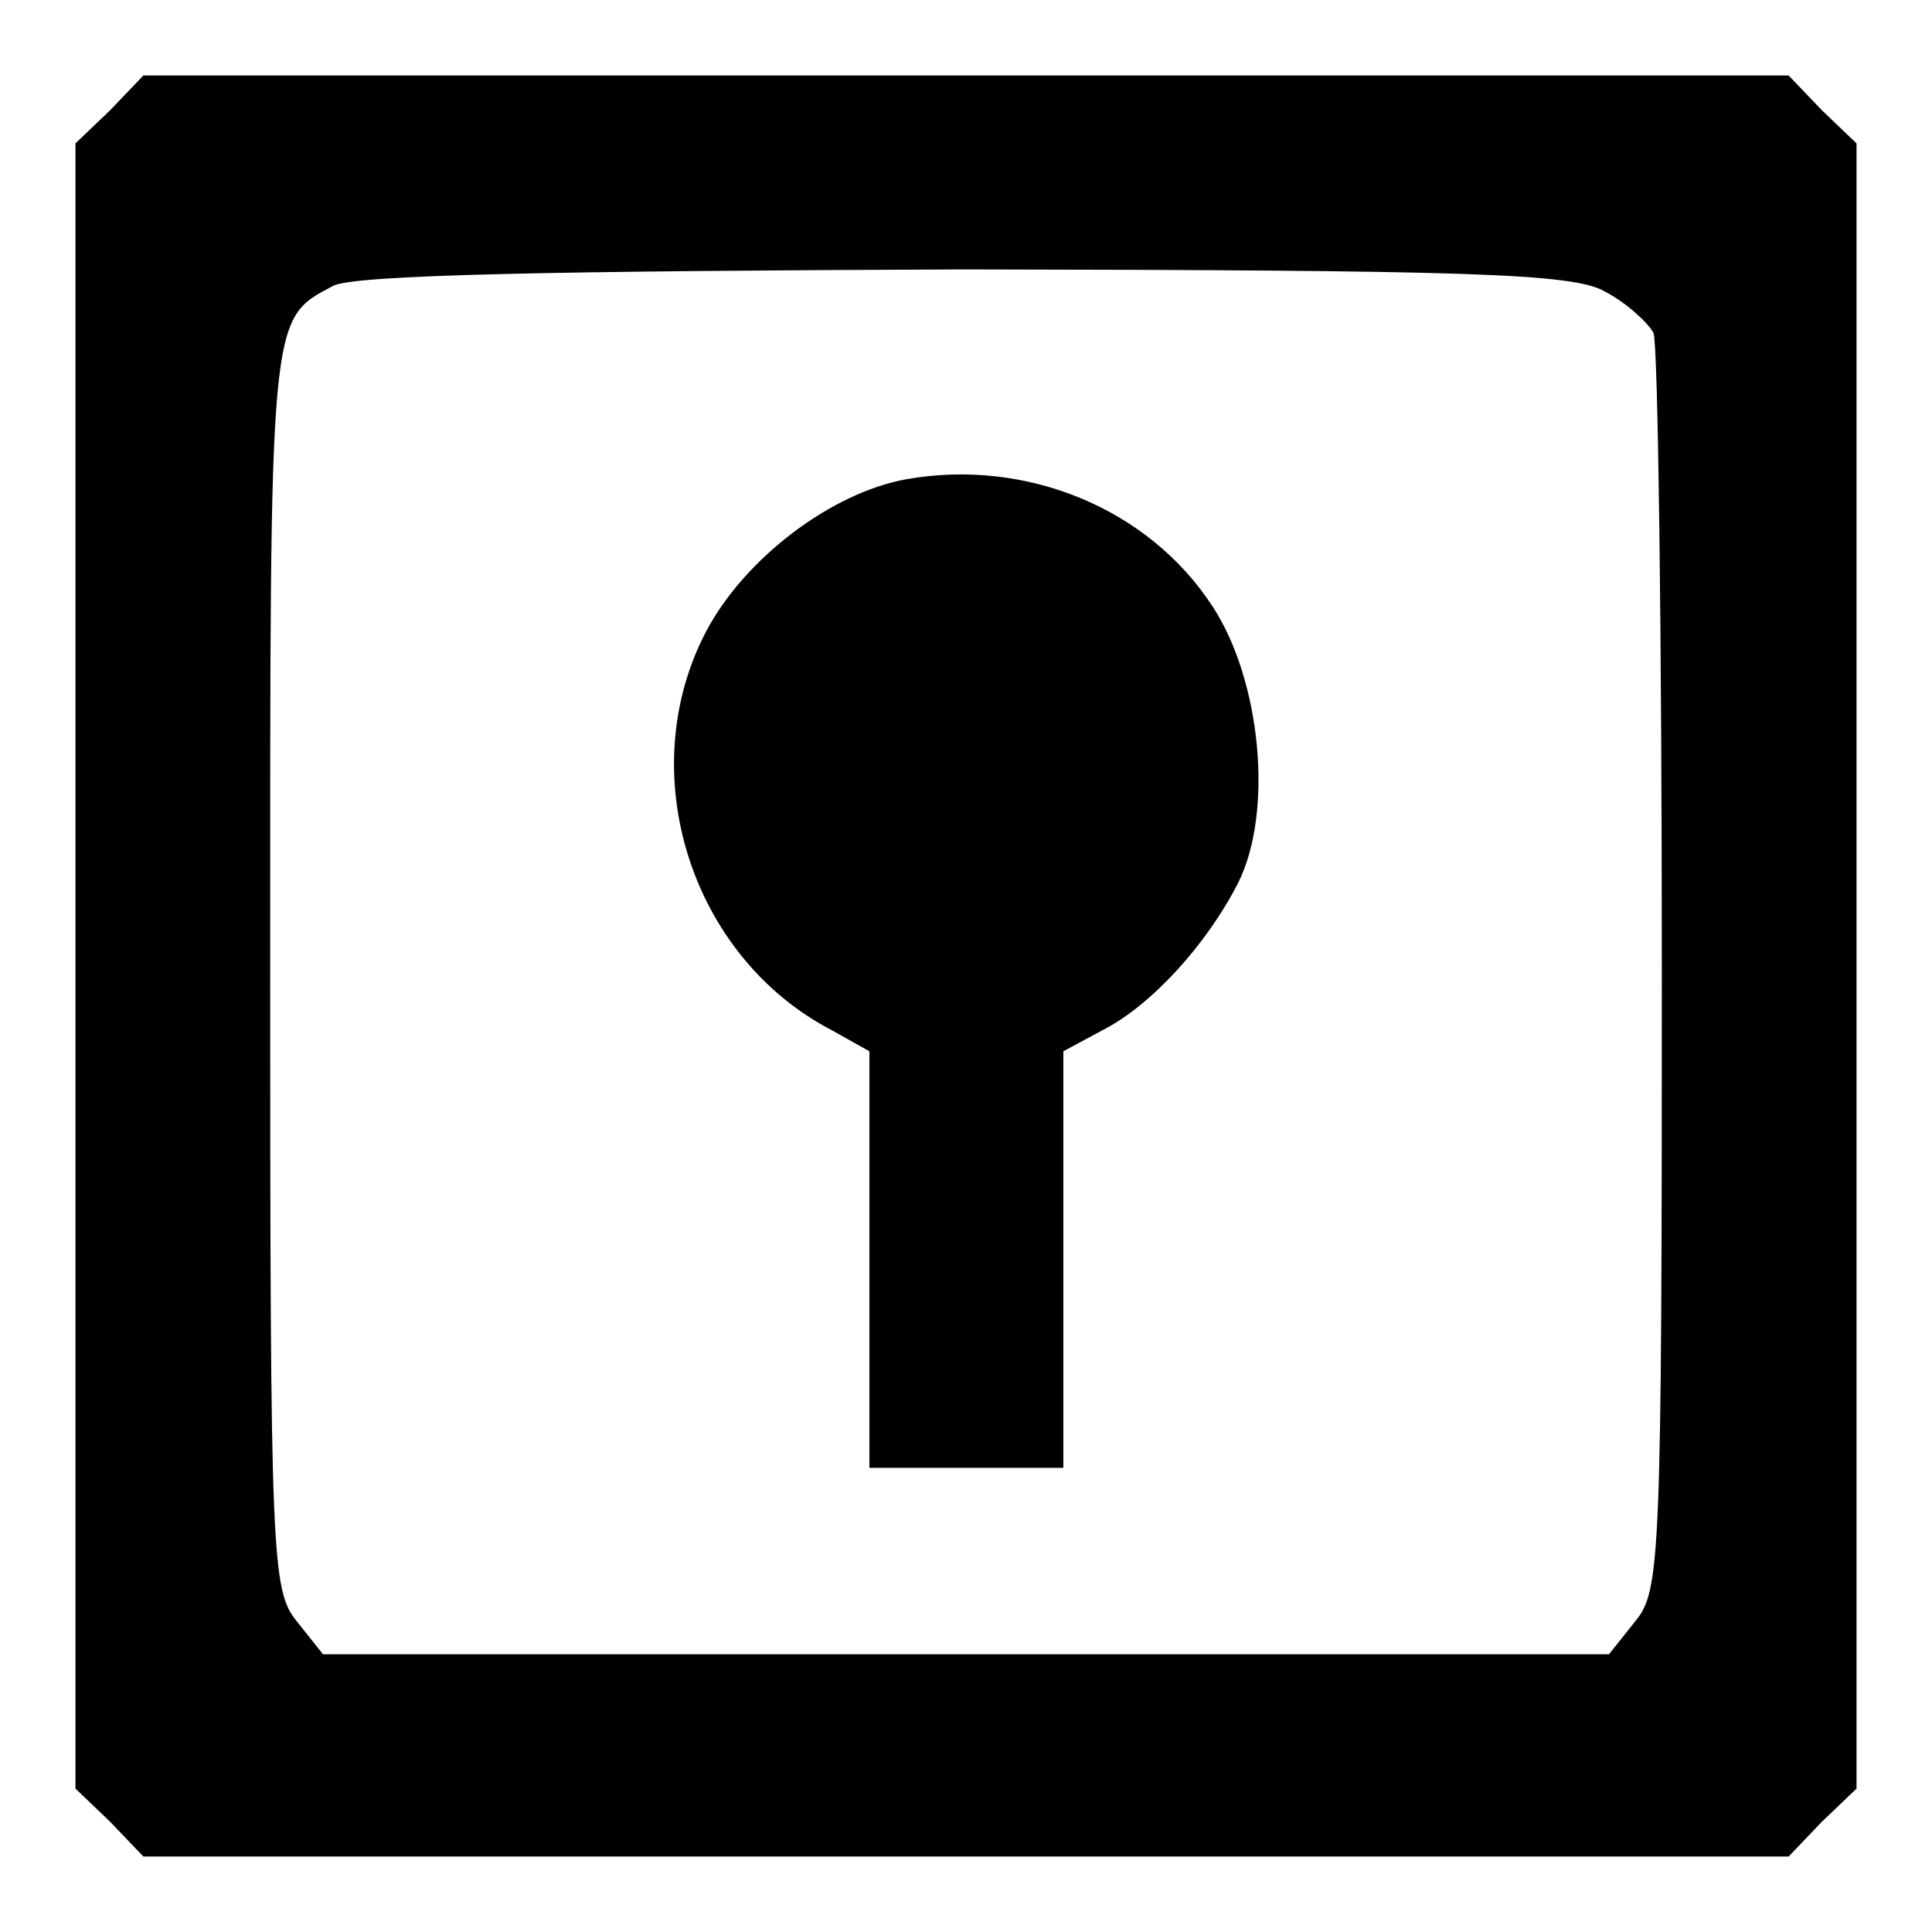<?xml version="1.0" encoding="utf-8"?>
<!-- Svg Vector Icons : http://www.onlinewebfonts.com/icon -->
<!DOCTYPE svg PUBLIC "-//W3C//DTD SVG 1.1//EN" "http://www.w3.org/Graphics/SVG/1.1/DTD/svg11.dtd">
<svg version="1.1" xmlns="http://www.w3.org/2000/svg" xmlns:xlink="http://www.w3.org/1999/xlink" x="0px" y="0px" viewBox="0 0 256 256" enable-background="new 0 0 256 256" xml:space="preserve">
<g><g><g><path fill="#000000" d="M14.6,14.6L10,19v109v109l4.6,4.4L19,246h109h109l4.4-4.6l4.6-4.4V128V19l-4.6-4.4L237,10H128H19L14.6,14.6z M212.6,38.6c2.9,1.5,5.7,4.1,6.5,5.5c0.6,1.7,1.1,39.8,1.1,84.8c0,77.6-0.2,81.9-3.5,85.9l-3.5,4.4H128H42.8l-3.5-4.4c-3.3-4.1-3.5-8.3-3.5-86.7c0-86.7-0.2-85.7,8.3-90.2c2.6-1.5,29.3-2,83.5-2.2C194.2,35.8,208.4,36.2,212.6,38.6z"/><path fill="#000000" d="M120.1,63.5c-10,1.8-21.4,10.5-26.5,20.1c-9.8,18.6-2.2,43.1,16.6,52.9l5,2.8v27.5v27.7H128h12.9v-27.7v-27.5l5.2-2.8c6.5-3.3,13.8-11.4,17.9-19.4c4.8-9.4,3.1-26.9-3.3-36.7C152.2,67.3,135.9,60.7,120.1,63.5z"/></g></g></g>
</svg>